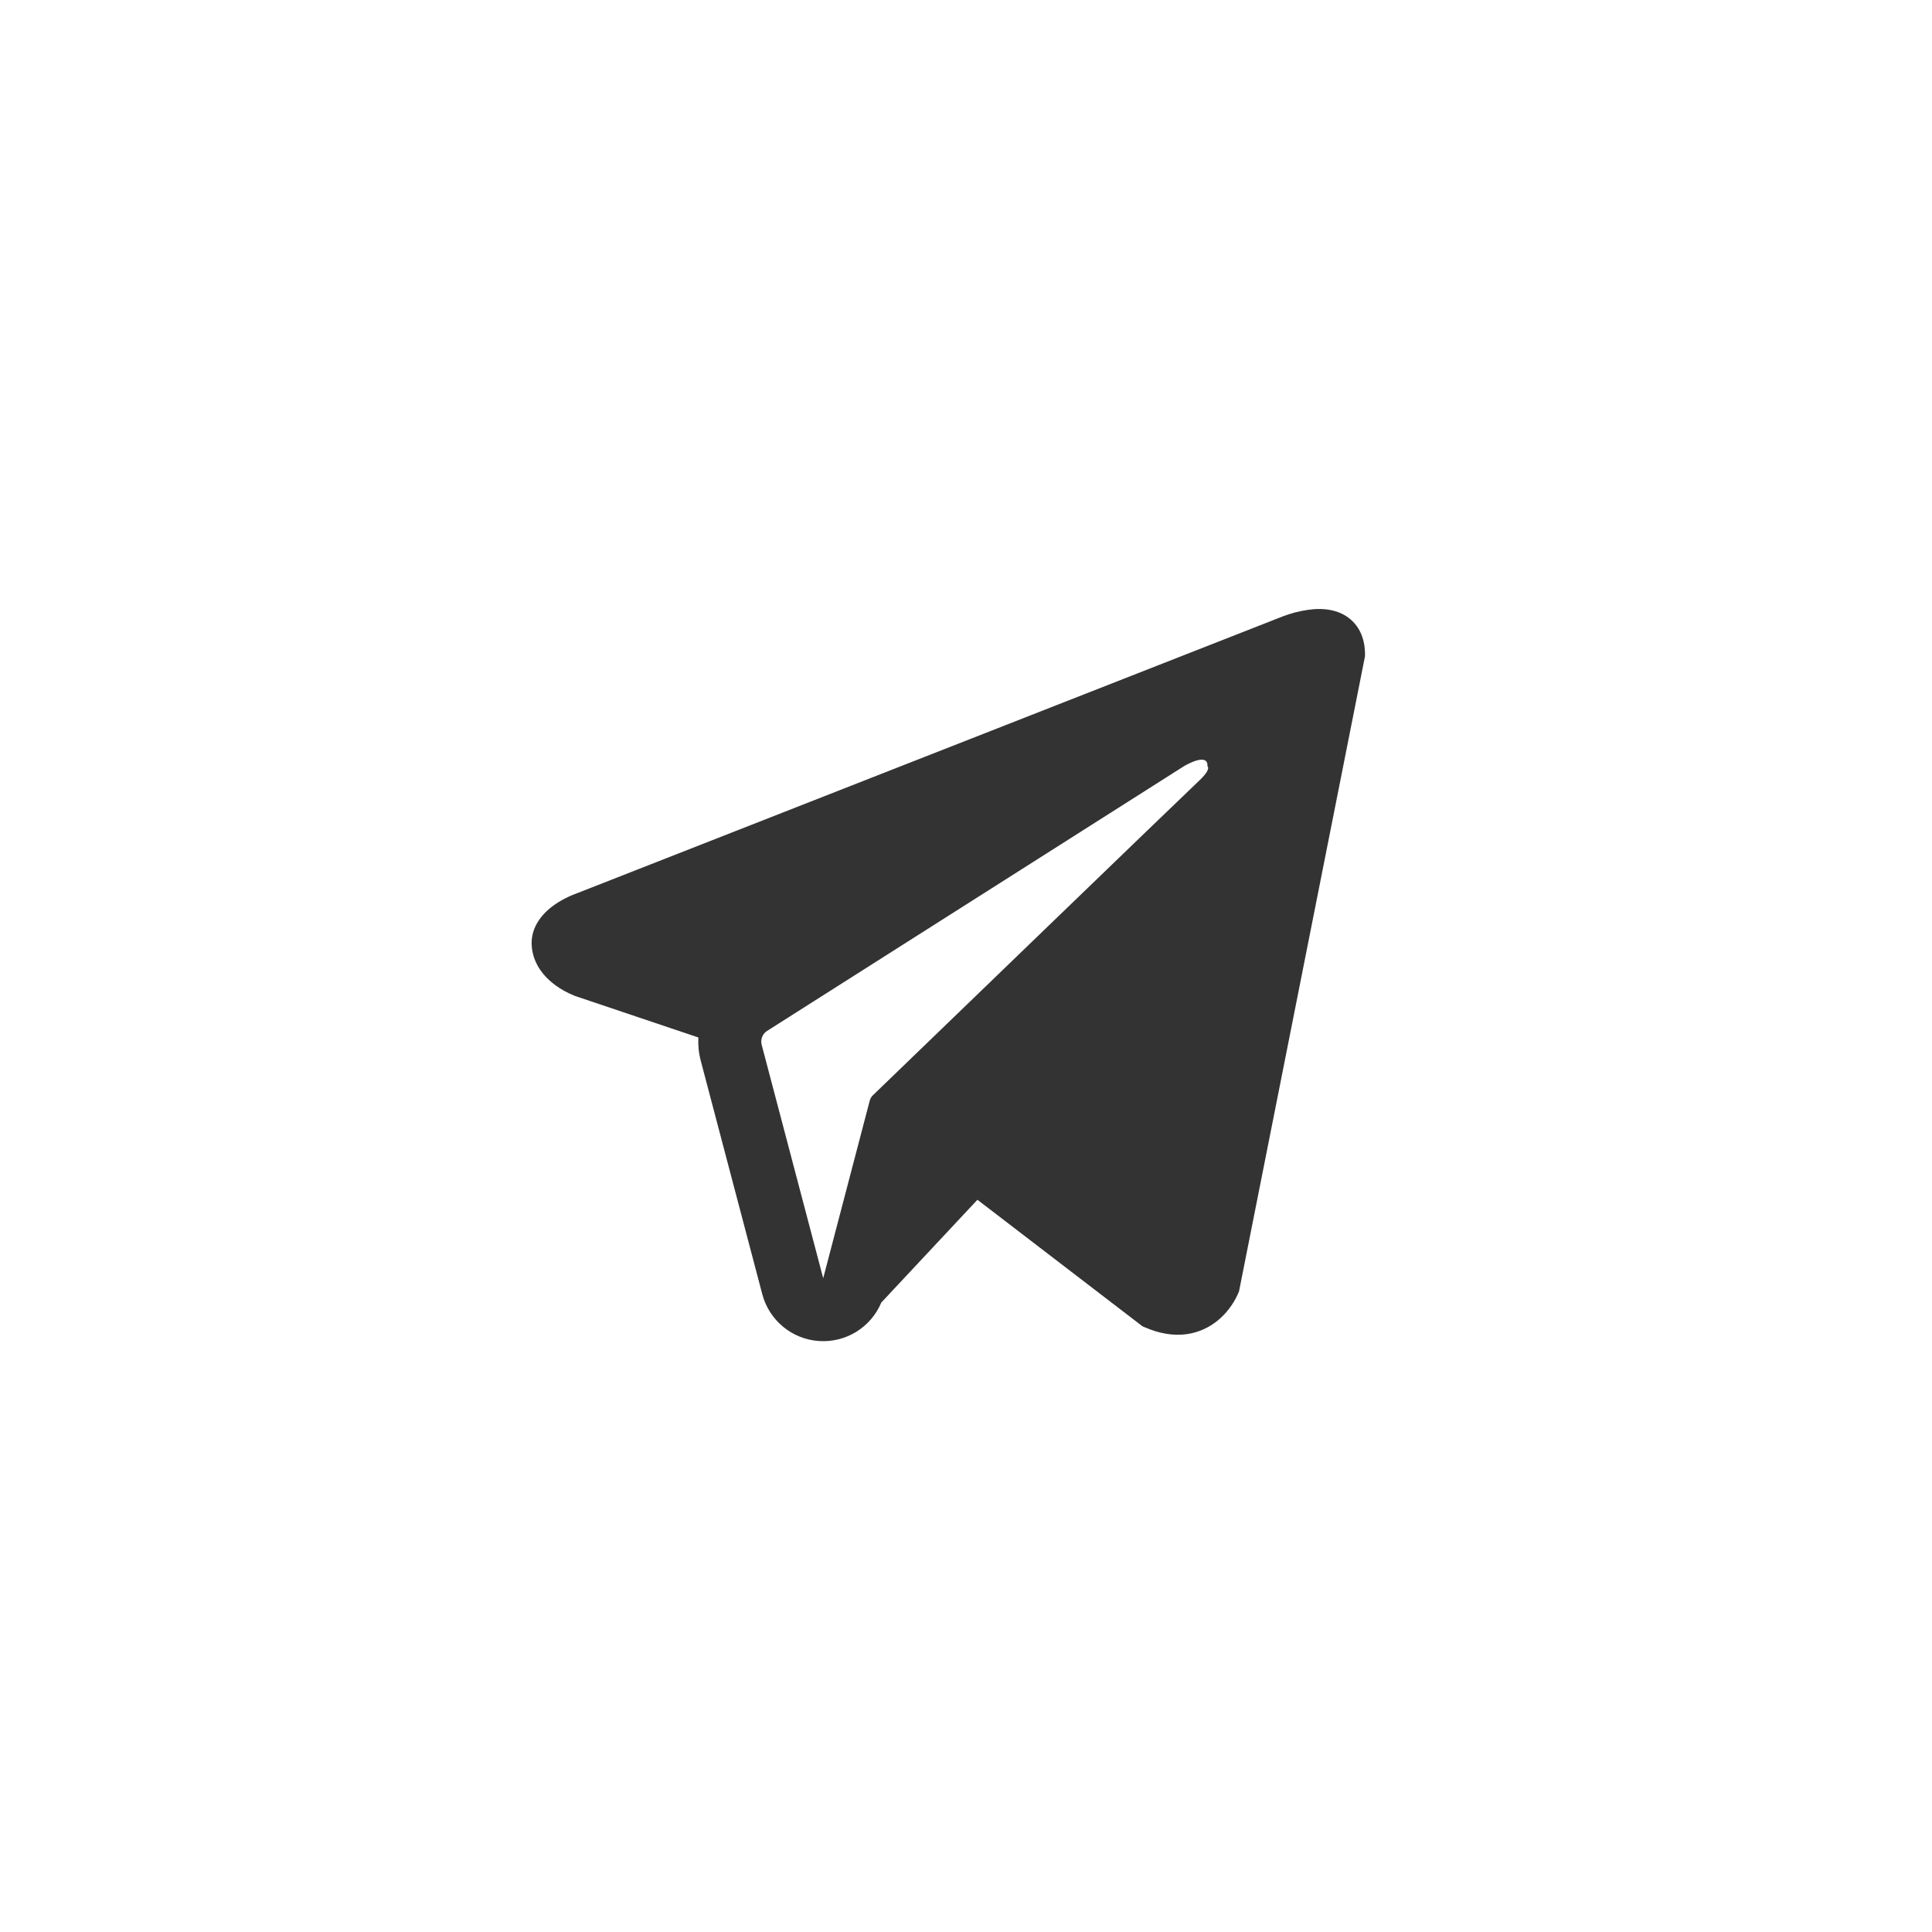 <?xml version="1.0" encoding="UTF-8"?> <svg xmlns="http://www.w3.org/2000/svg" width="46" height="46" viewBox="0 0 46 46" fill="none"><rect width="46" height="46" fill="white"></rect><path fill-rule="evenodd" clip-rule="evenodd" d="M29.483 30.79V30.788L29.501 30.745L32.5 15.625V15.577C32.5 15.2 32.36 14.871 32.058 14.674C31.793 14.501 31.488 14.489 31.274 14.505C31.075 14.523 30.878 14.563 30.688 14.625C30.607 14.651 30.527 14.681 30.448 14.713L30.435 14.718L13.715 21.277L13.71 21.279C13.659 21.296 13.609 21.317 13.561 21.34C13.442 21.393 13.328 21.457 13.22 21.53C13.005 21.678 12.596 22.026 12.665 22.578C12.722 23.036 13.037 23.326 13.25 23.477C13.376 23.565 13.511 23.639 13.653 23.697L13.685 23.711L13.695 23.714L13.702 23.717L16.628 24.702C16.618 24.885 16.636 25.072 16.685 25.257L18.15 30.816C18.23 31.119 18.403 31.389 18.645 31.589C18.886 31.789 19.184 31.908 19.497 31.929C19.809 31.951 20.121 31.874 20.388 31.71C20.654 31.545 20.863 31.301 20.984 31.012L23.272 28.566L27.201 31.578L27.257 31.602C27.614 31.758 27.947 31.807 28.252 31.766C28.557 31.724 28.799 31.596 28.981 31.451C29.192 31.28 29.359 31.063 29.471 30.816L29.479 30.799L29.482 30.793L29.483 30.79ZM18.135 24.875C18.119 24.813 18.123 24.748 18.146 24.689C18.169 24.629 18.211 24.579 18.265 24.545L28.186 18.245C28.186 18.245 28.77 17.89 28.749 18.245C28.749 18.245 28.853 18.307 28.54 18.598C28.244 18.875 21.469 25.416 20.783 26.078C20.745 26.115 20.718 26.162 20.706 26.214L19.6 30.434L18.135 24.875Z" fill="#343333"></path></svg> 